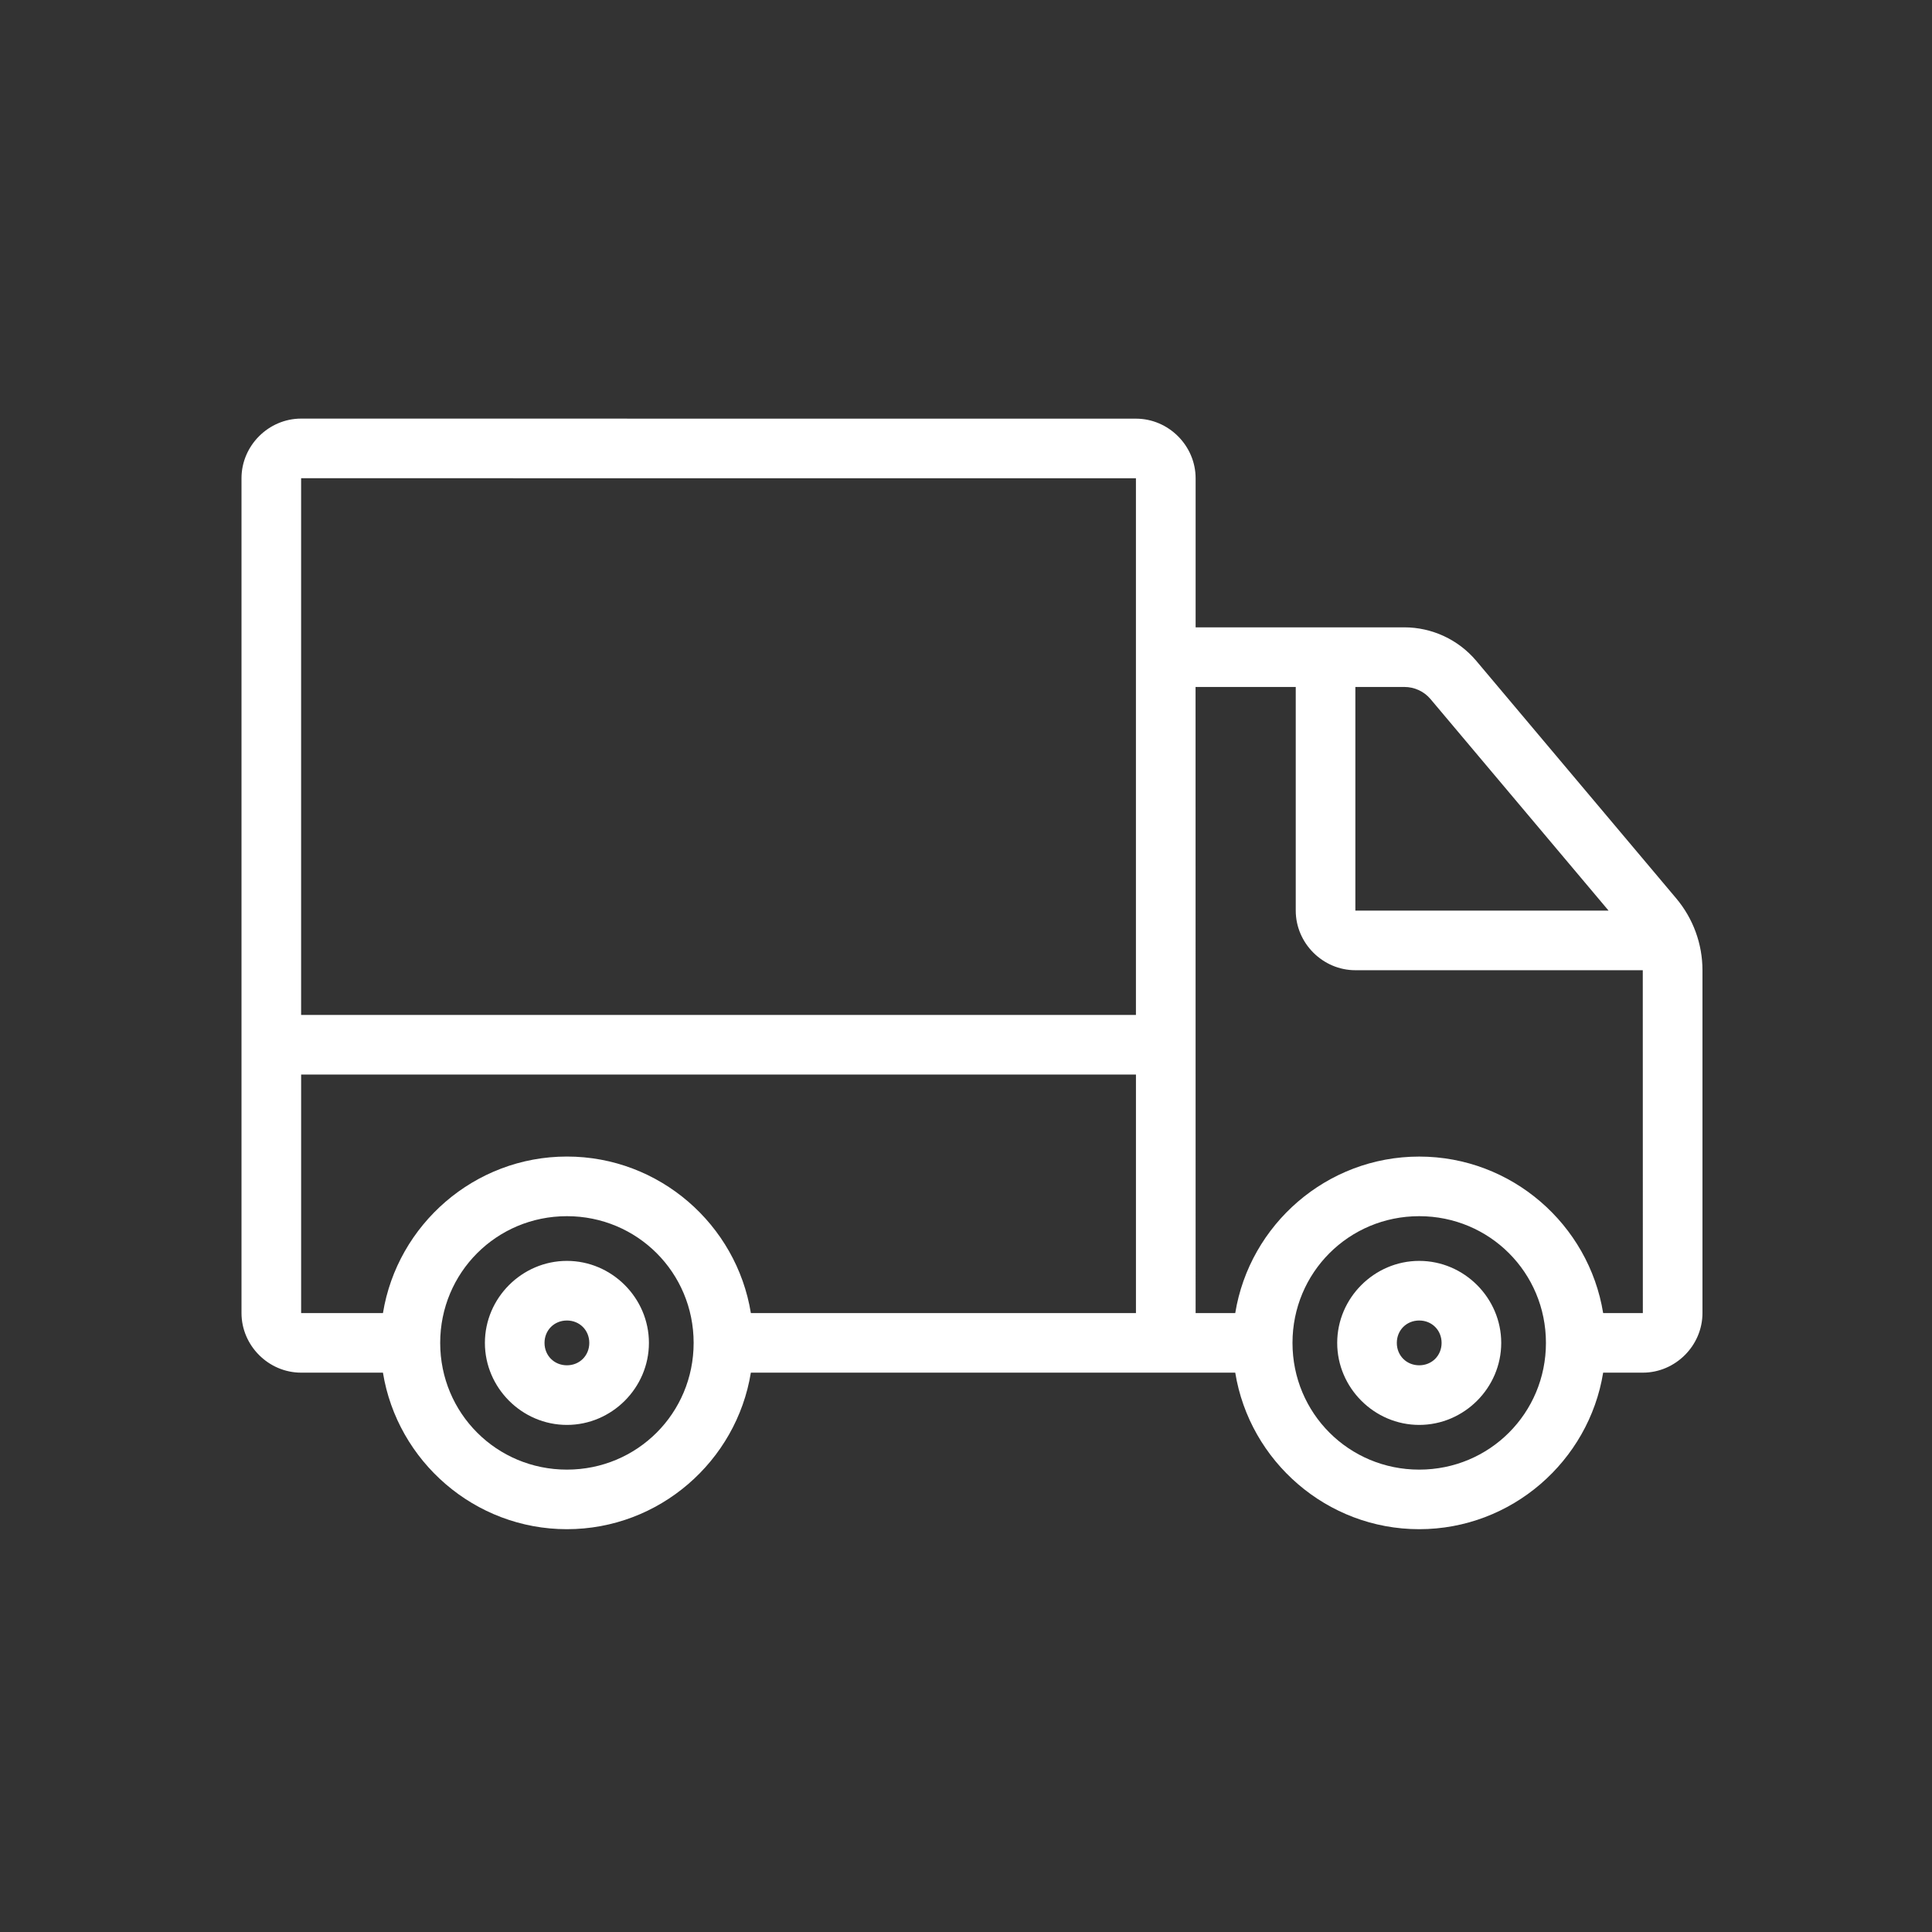 <svg xmlns="http://www.w3.org/2000/svg" fill="none" viewBox="0 0 120 120" height="120" width="120">
<rect x="0" y="0" width="120" height="120" fill="#333333" stroke="none"/>
<path fill="white" d="M18.703 26C16.68 26 15 27.68 15 29.703V81.555C15 83.579 16.68 85.258 18.703 85.258H23.785C24.676 90.754 29.473 94.981 35.211 94.981C40.953 94.981 45.746 90.754 46.637 85.258H76.723C77.614 90.754 82.411 94.981 88.149 94.981C93.887 94.981 98.684 90.754 99.575 85.258H102.04C104.063 85.258 105.743 83.579 105.743 81.555V60.262C105.743 58.629 105.165 57.051 104.114 55.801L91.688 41.039C90.579 39.727 88.942 38.965 87.223 38.965H74.262V29.707C74.262 27.684 72.583 26.004 70.559 26.004L18.703 26ZM18.703 29.703L70.555 29.707V63.039H18.703V29.703ZM74.258 42.668H80.481V56.559C80.481 58.583 82.16 60.262 84.184 60.262H102.036L102.04 81.559H99.575C98.684 76.059 93.891 71.837 88.149 71.837C82.407 71.837 77.614 76.063 76.723 81.559H74.262L74.258 42.668ZM84.184 42.668H87.223C87.852 42.668 88.45 42.941 88.856 43.426L99.911 56.559H84.184L84.184 42.668ZM18.704 66.742H70.556V81.558H46.638C45.747 76.058 40.954 71.835 35.212 71.835C29.474 71.835 24.677 76.062 23.786 81.558H18.704V66.742ZM35.212 75.539C39.579 75.539 43.083 79.039 43.083 83.41C43.083 87.777 39.583 91.281 35.212 91.281C30.845 91.281 27.341 87.781 27.341 83.41C27.341 79.043 30.841 75.539 35.212 75.539ZM88.15 75.539C92.517 75.539 96.021 79.039 96.021 83.41C96.021 87.777 92.521 91.281 88.15 91.281C83.783 91.281 80.279 87.781 80.279 83.41C80.279 79.043 83.779 75.539 88.15 75.539ZM35.212 78.316C32.423 78.316 30.118 80.617 30.118 83.41C30.118 86.199 32.419 88.504 35.212 88.504C38.001 88.504 40.306 86.203 40.306 83.41C40.306 80.621 38.005 78.316 35.212 78.316ZM88.15 78.316C85.361 78.316 83.056 80.617 83.056 83.41C83.056 86.199 85.357 88.504 88.15 88.504C90.939 88.504 93.244 86.203 93.244 83.41C93.244 80.621 90.943 78.316 88.15 78.316ZM35.212 82.019C36.001 82.019 36.602 82.621 36.602 83.41C36.602 84.199 36.001 84.801 35.212 84.801C34.423 84.801 33.821 84.199 33.821 83.41C33.821 82.621 34.423 82.019 35.212 82.019ZM88.15 82.019C88.939 82.019 89.54 82.621 89.54 83.41C89.54 84.199 88.939 84.801 88.15 84.801C87.361 84.801 86.759 84.199 86.759 83.41C86.759 82.621 87.361 82.019 88.15 82.019Z"></path>
</svg>

